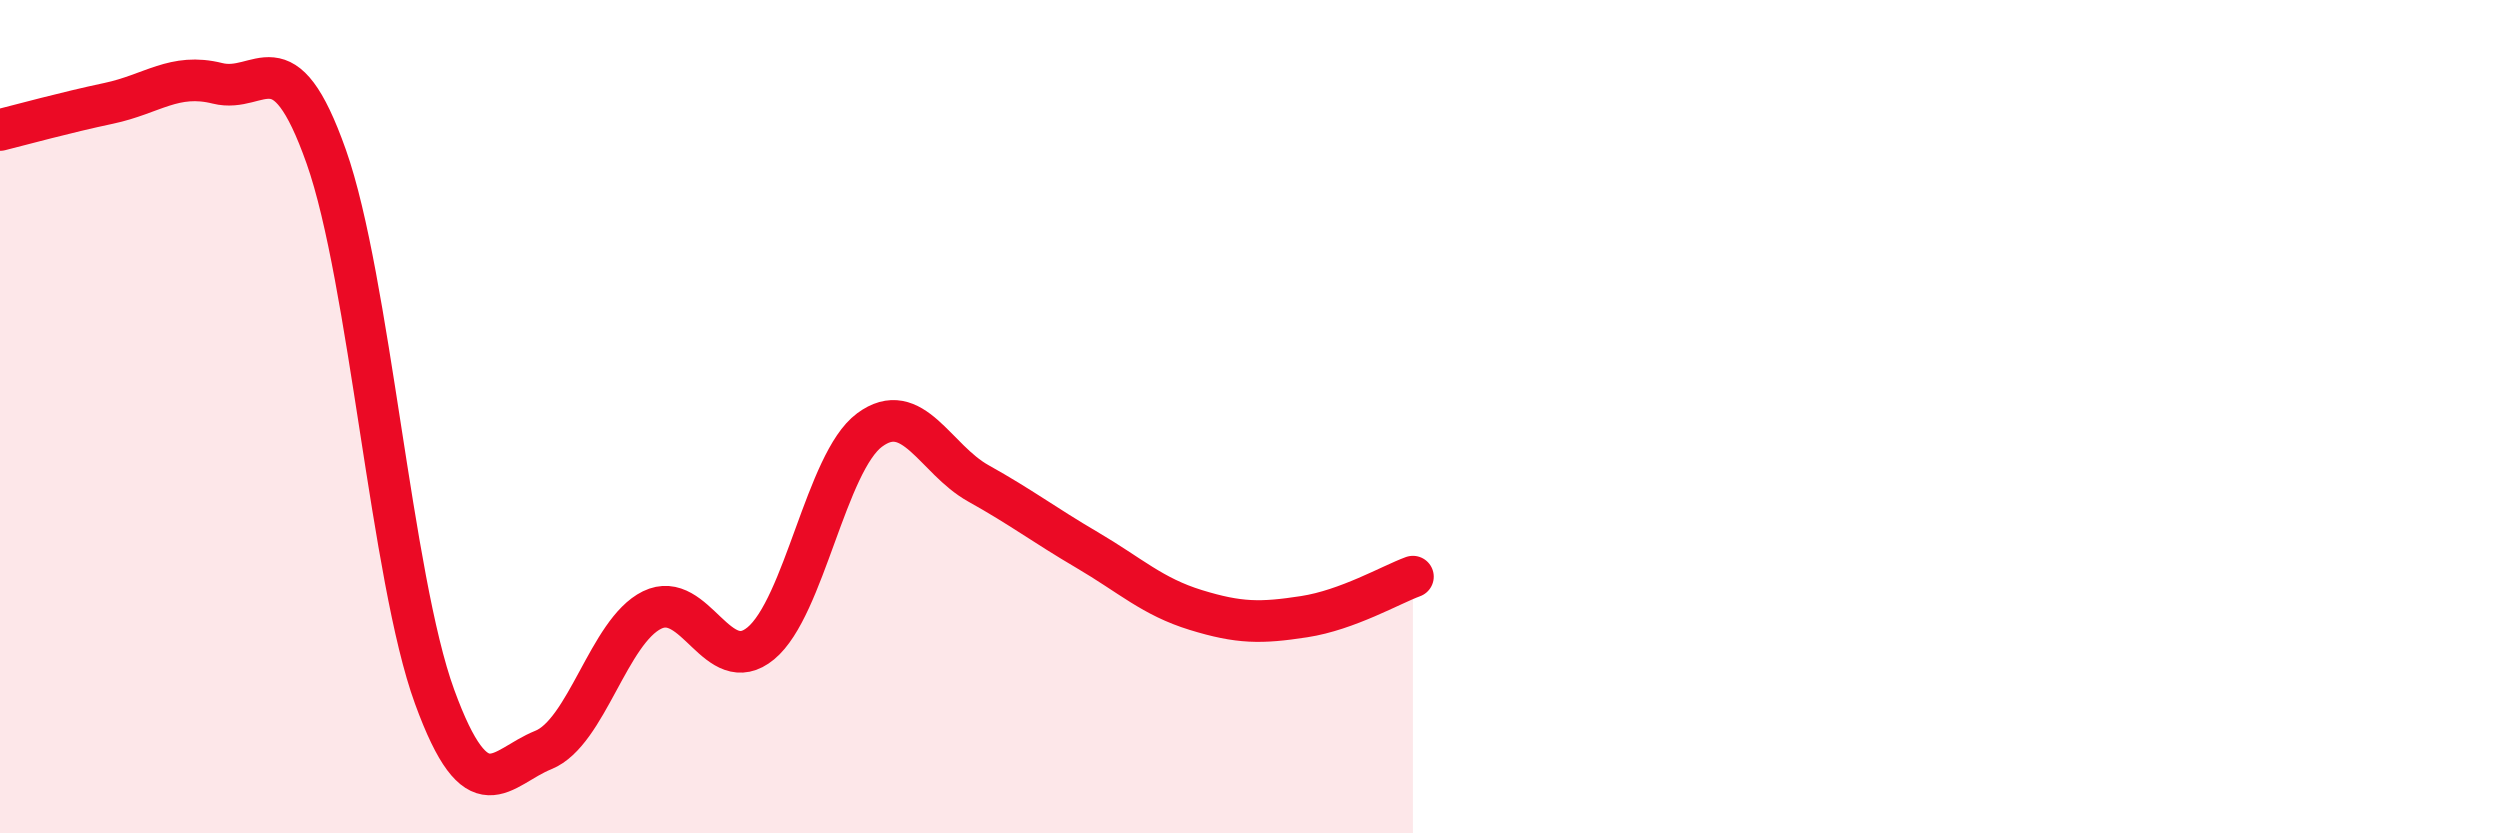 
    <svg width="60" height="20" viewBox="0 0 60 20" xmlns="http://www.w3.org/2000/svg">
      <path
        d="M 0,3.12 C 0.52,2.99 1.57,2.7 2.61,2.48 C 3.65,2.26 4.18,1.74 5.22,2 C 6.26,2.26 6.79,0.82 7.83,3.76 C 8.87,6.7 9.39,13.87 10.43,16.72 C 11.47,19.57 12,18.42 13.04,18 C 14.08,17.58 14.61,15.15 15.65,14.64 C 16.69,14.13 17.22,16.3 18.26,15.44 C 19.3,14.58 19.83,11.09 20.87,10.32 C 21.91,9.55 22.44,11.02 23.48,11.6 C 24.52,12.18 25.05,12.59 26.09,13.2 C 27.13,13.81 27.66,14.32 28.7,14.64 C 29.74,14.96 30.26,14.96 31.3,14.8 C 32.34,14.64 33.39,14.03 33.91,13.84L33.91 20L0 20Z"
        fill="#EB0A25"
        opacity="0.1"
        stroke-linecap="round"
        stroke-linejoin="round"
      />
      <path
        d="M 0,3.12 C 0.52,2.99 1.57,2.7 2.61,2.48 C 3.65,2.26 4.18,1.74 5.22,2 C 6.26,2.26 6.79,0.82 7.83,3.76 C 8.87,6.7 9.39,13.87 10.43,16.72 C 11.47,19.57 12,18.42 13.04,18 C 14.08,17.58 14.61,15.15 15.65,14.64 C 16.69,14.13 17.22,16.3 18.26,15.44 C 19.3,14.58 19.83,11.09 20.87,10.32 C 21.91,9.55 22.44,11.02 23.48,11.6 C 24.52,12.18 25.05,12.59 26.09,13.2 C 27.13,13.81 27.66,14.32 28.7,14.64 C 29.74,14.96 30.26,14.96 31.3,14.8 C 32.34,14.64 33.39,14.03 33.91,13.84"
        stroke="#EB0A25"
        stroke-width="1"
        fill="none"
        stroke-linecap="round"
        stroke-linejoin="round"
      />
    </svg>
  